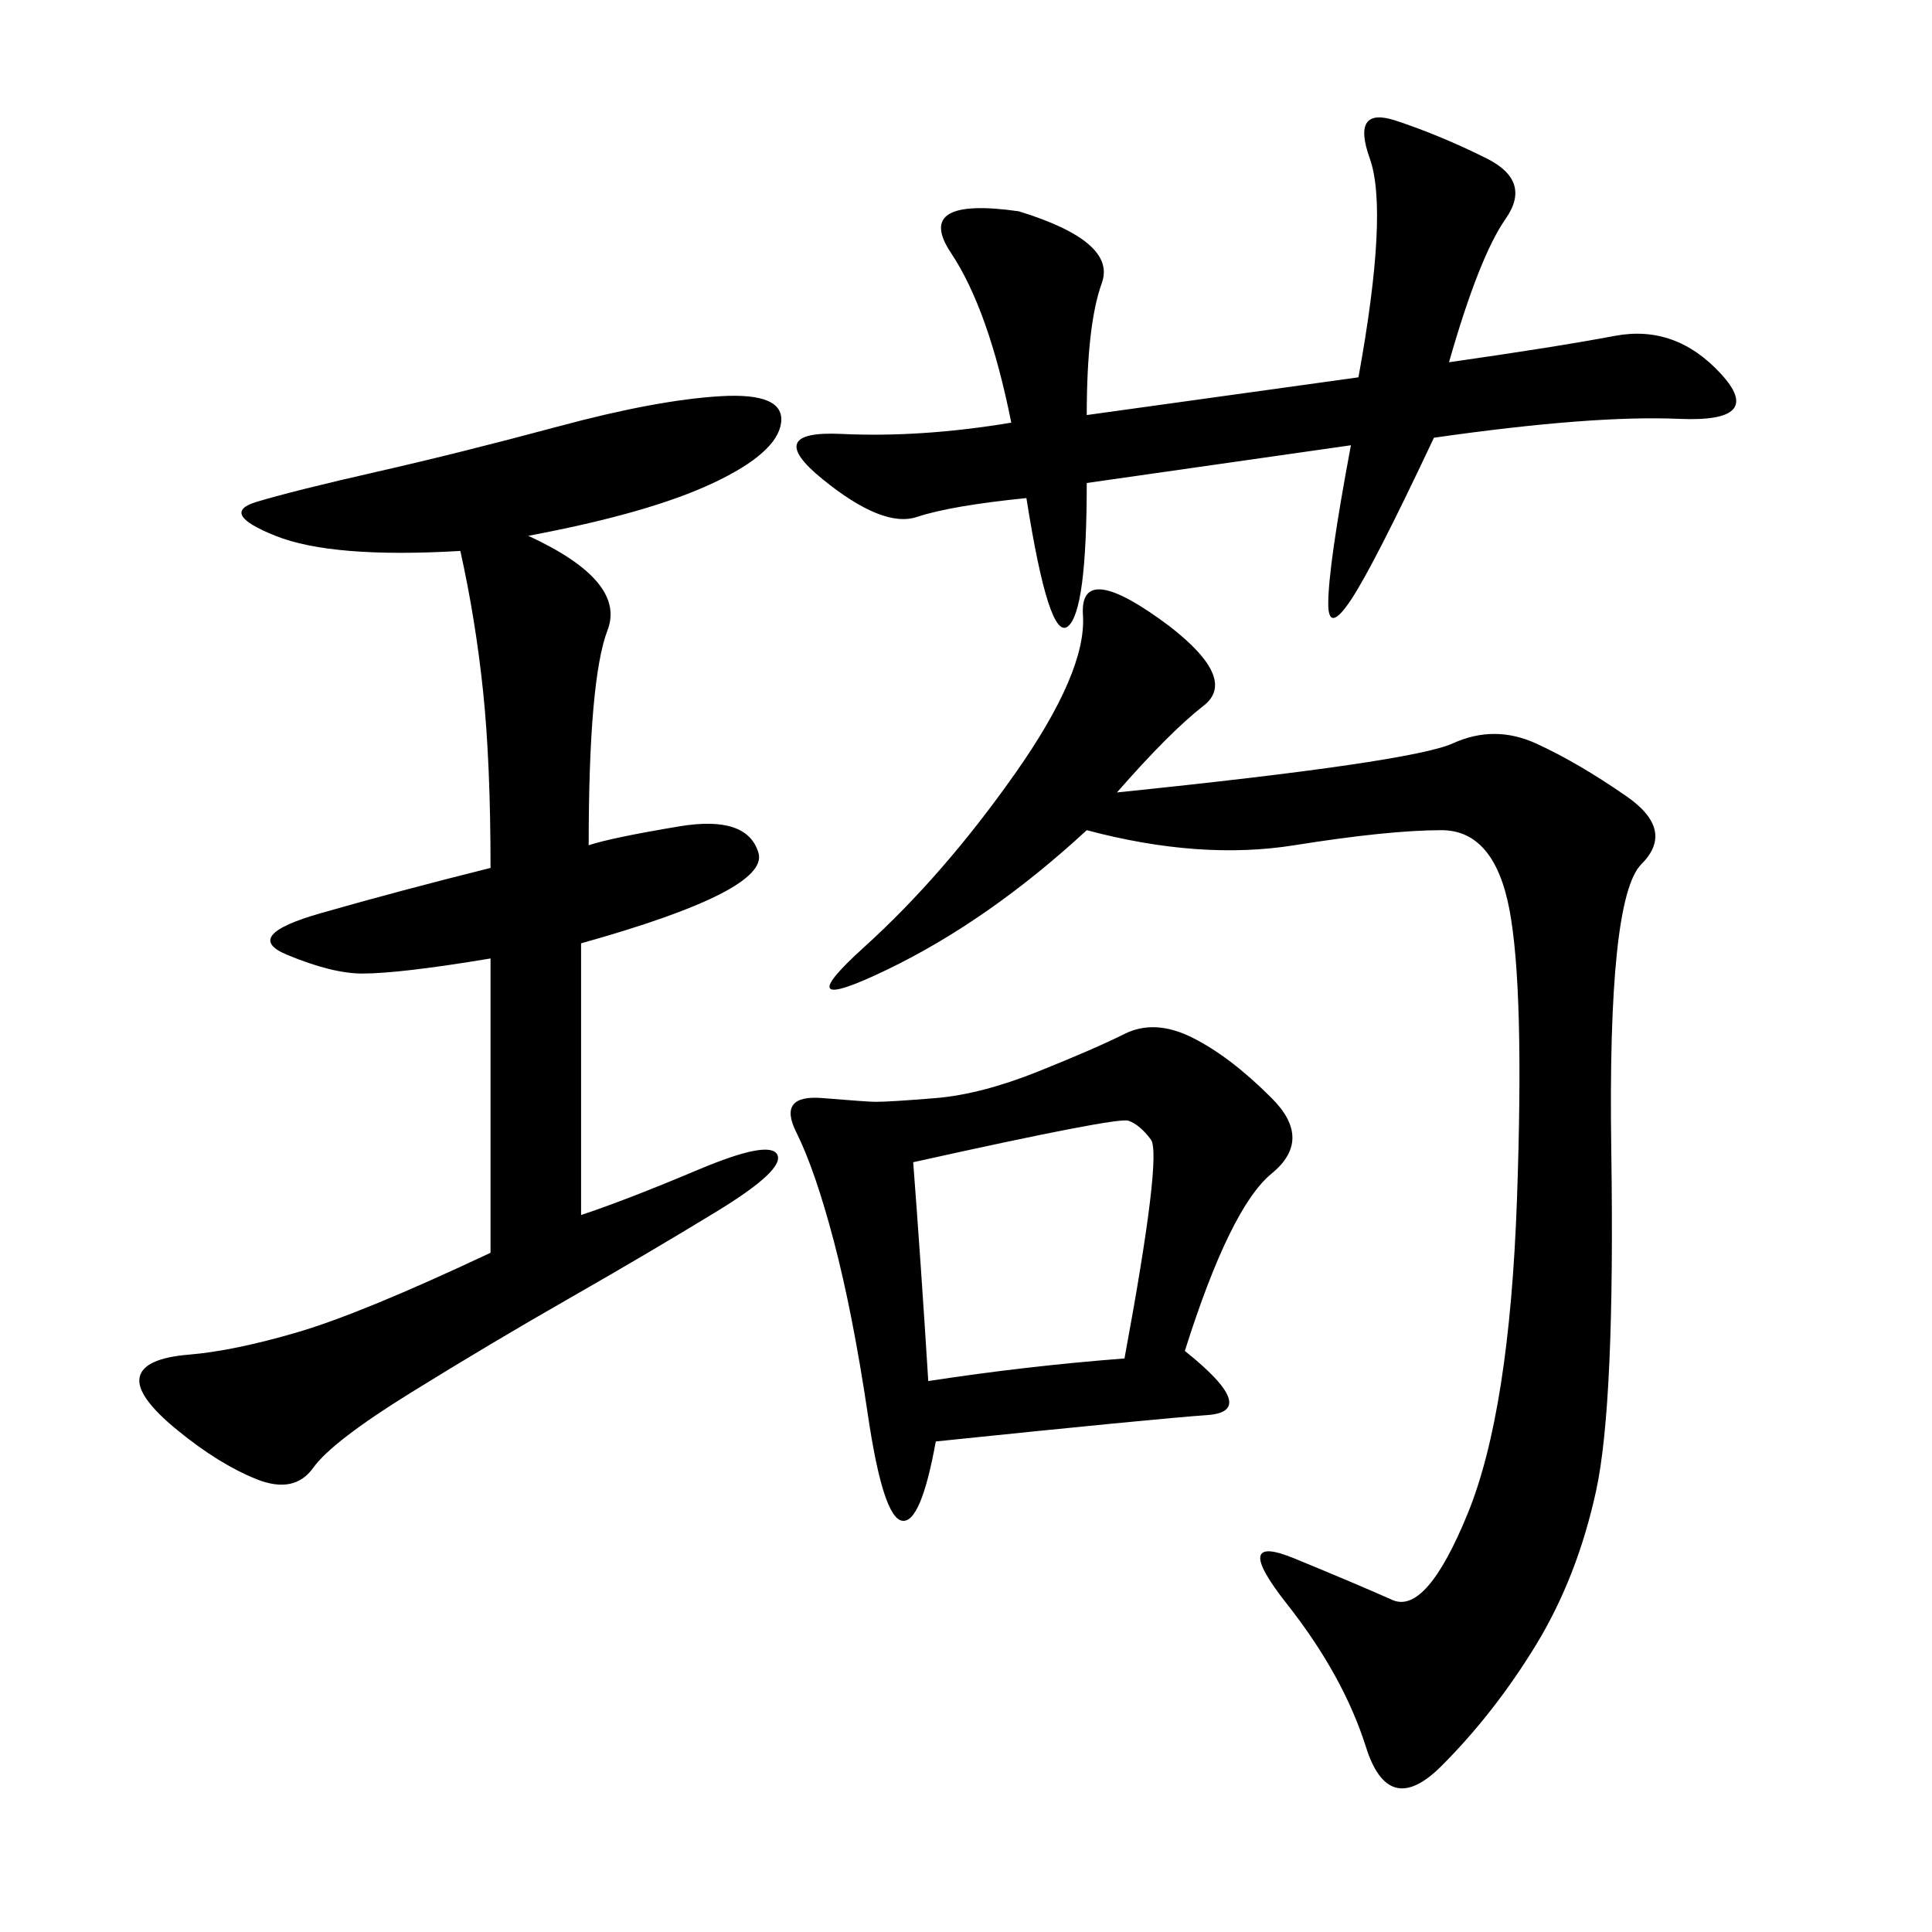 <svg xmlns="http://www.w3.org/2000/svg" xmlns:xlink="http://www.w3.org/1999/xlink" width="300" height="300"><path d="M82.03 83.20Q97.27 90.23 94.34 97.85Q91.41 105.47 91.41 131.25L91.41 131.25Q94.92 130.08 105.47 128.32Q116.02 126.56 117.77 132.42Q119.53 138.28 90.23 146.48L90.23 146.48L90.23 188.67Q97.27 186.33 108.40 181.64Q119.53 176.95 120.70 179.30Q121.88 181.64 111.33 188.09Q100.78 194.53 88.48 201.56Q76.17 208.59 63.87 216.21Q51.56 223.83 48.63 227.93Q45.70 232.03 39.84 229.69Q33.98 227.34 27.54 222.07Q21.09 216.80 21.68 213.87Q22.27 210.94 29.30 210.35Q36.33 209.77 46.29 206.84Q56.25 203.91 76.17 194.53L76.17 194.53L76.17 148.83Q62.11 151.17 56.25 151.17L56.25 151.17Q51.56 151.17 44.53 148.24Q37.50 145.31 49.80 141.80Q62.11 138.28 76.17 134.77L76.17 134.77Q76.17 118.36 75 107.23Q73.83 96.09 71.48 85.55L71.48 85.55Q51.56 86.72 42.77 83.20Q33.98 79.69 39.84 77.93Q45.70 76.17 58.59 73.24Q71.48 70.31 86.72 66.21Q101.95 62.11 111.91 61.52Q121.88 60.94 121.29 65.63Q120.70 70.31 110.74 75Q100.78 79.69 82.03 83.20L82.03 83.20ZM173.44 123.05Q219.14 118.36 225.59 115.43Q232.03 112.50 238.48 115.43Q244.92 118.36 252.54 123.63Q260.16 128.91 254.88 134.18Q249.61 139.45 250.20 178.71Q250.78 217.97 247.85 231.45Q244.92 244.92 238.48 255.47Q232.03 266.02 223.83 274.22Q215.63 282.42 212.11 271.29Q208.59 260.16 199.80 249.02Q191.02 237.89 200.98 241.99Q210.94 246.09 216.21 248.44Q221.48 250.78 227.93 234.96Q234.38 219.14 235.55 186.33Q236.72 153.52 234.38 141.21Q232.03 128.91 223.83 128.91L223.83 128.91Q215.63 128.91 200.98 131.25Q186.33 133.59 168.75 128.91L168.75 128.91Q153.52 142.97 137.70 150.59Q121.88 158.20 134.18 147.07Q146.48 135.94 157.62 120.12Q168.75 104.30 168.16 95.51Q167.58 86.72 181.64 97.27L181.64 97.27Q192.19 105.47 186.91 109.57Q181.64 113.67 173.44 123.05L173.44 123.05ZM183.98 209.77Q195.70 219.14 187.50 219.73Q179.30 220.31 145.31 223.83L145.31 223.83Q142.97 236.72 140.04 236.13Q137.11 235.55 134.77 219.73Q132.42 203.91 129.49 192.77Q126.56 181.64 123.63 175.78Q120.70 169.92 127.73 170.51Q134.77 171.09 135.94 171.09L135.94 171.09Q138.28 171.09 145.31 170.51Q152.34 169.92 161.13 166.41Q169.92 162.89 174.61 160.55Q179.30 158.20 185.16 161.13Q191.02 164.06 197.46 170.51Q203.91 176.95 197.46 182.23Q191.02 187.50 183.98 209.77L183.98 209.77ZM168.75 64.45L210.94 58.59Q215.63 32.81 212.70 24.61Q209.77 16.41 216.80 18.75Q223.83 21.09 230.86 24.61Q237.89 28.13 233.79 33.98Q229.69 39.84 225 56.25L225 56.25Q241.41 53.91 250.78 52.15Q260.16 50.39 267.19 58.01Q274.22 65.63 260.74 65.04Q247.27 64.45 222.66 67.97L222.66 67.97Q213.28 87.89 209.77 93.16Q206.25 98.44 206.25 93.75L206.25 93.75Q206.25 87.89 209.77 69.14L209.77 69.14L168.75 75Q168.75 94.92 165.82 97.27Q162.89 99.61 159.38 77.34L159.38 77.34Q147.66 78.52 142.38 80.27Q137.11 82.03 127.73 74.41Q118.36 66.80 130.66 67.38Q142.97 67.97 157.03 65.63L157.03 65.63Q153.52 48.05 147.66 39.26Q141.80 30.47 158.20 32.81L158.20 32.81Q173.44 37.50 171.09 43.95Q168.75 50.39 168.75 64.45L168.75 64.45ZM144.14 214.45Q159.38 212.11 174.61 210.94L174.61 210.94Q180.47 179.30 178.71 176.95Q176.95 174.61 175.20 174.02Q173.44 173.44 141.80 180.47L141.80 180.47Q142.97 195.70 144.14 214.45L144.14 214.45Z"/></svg>